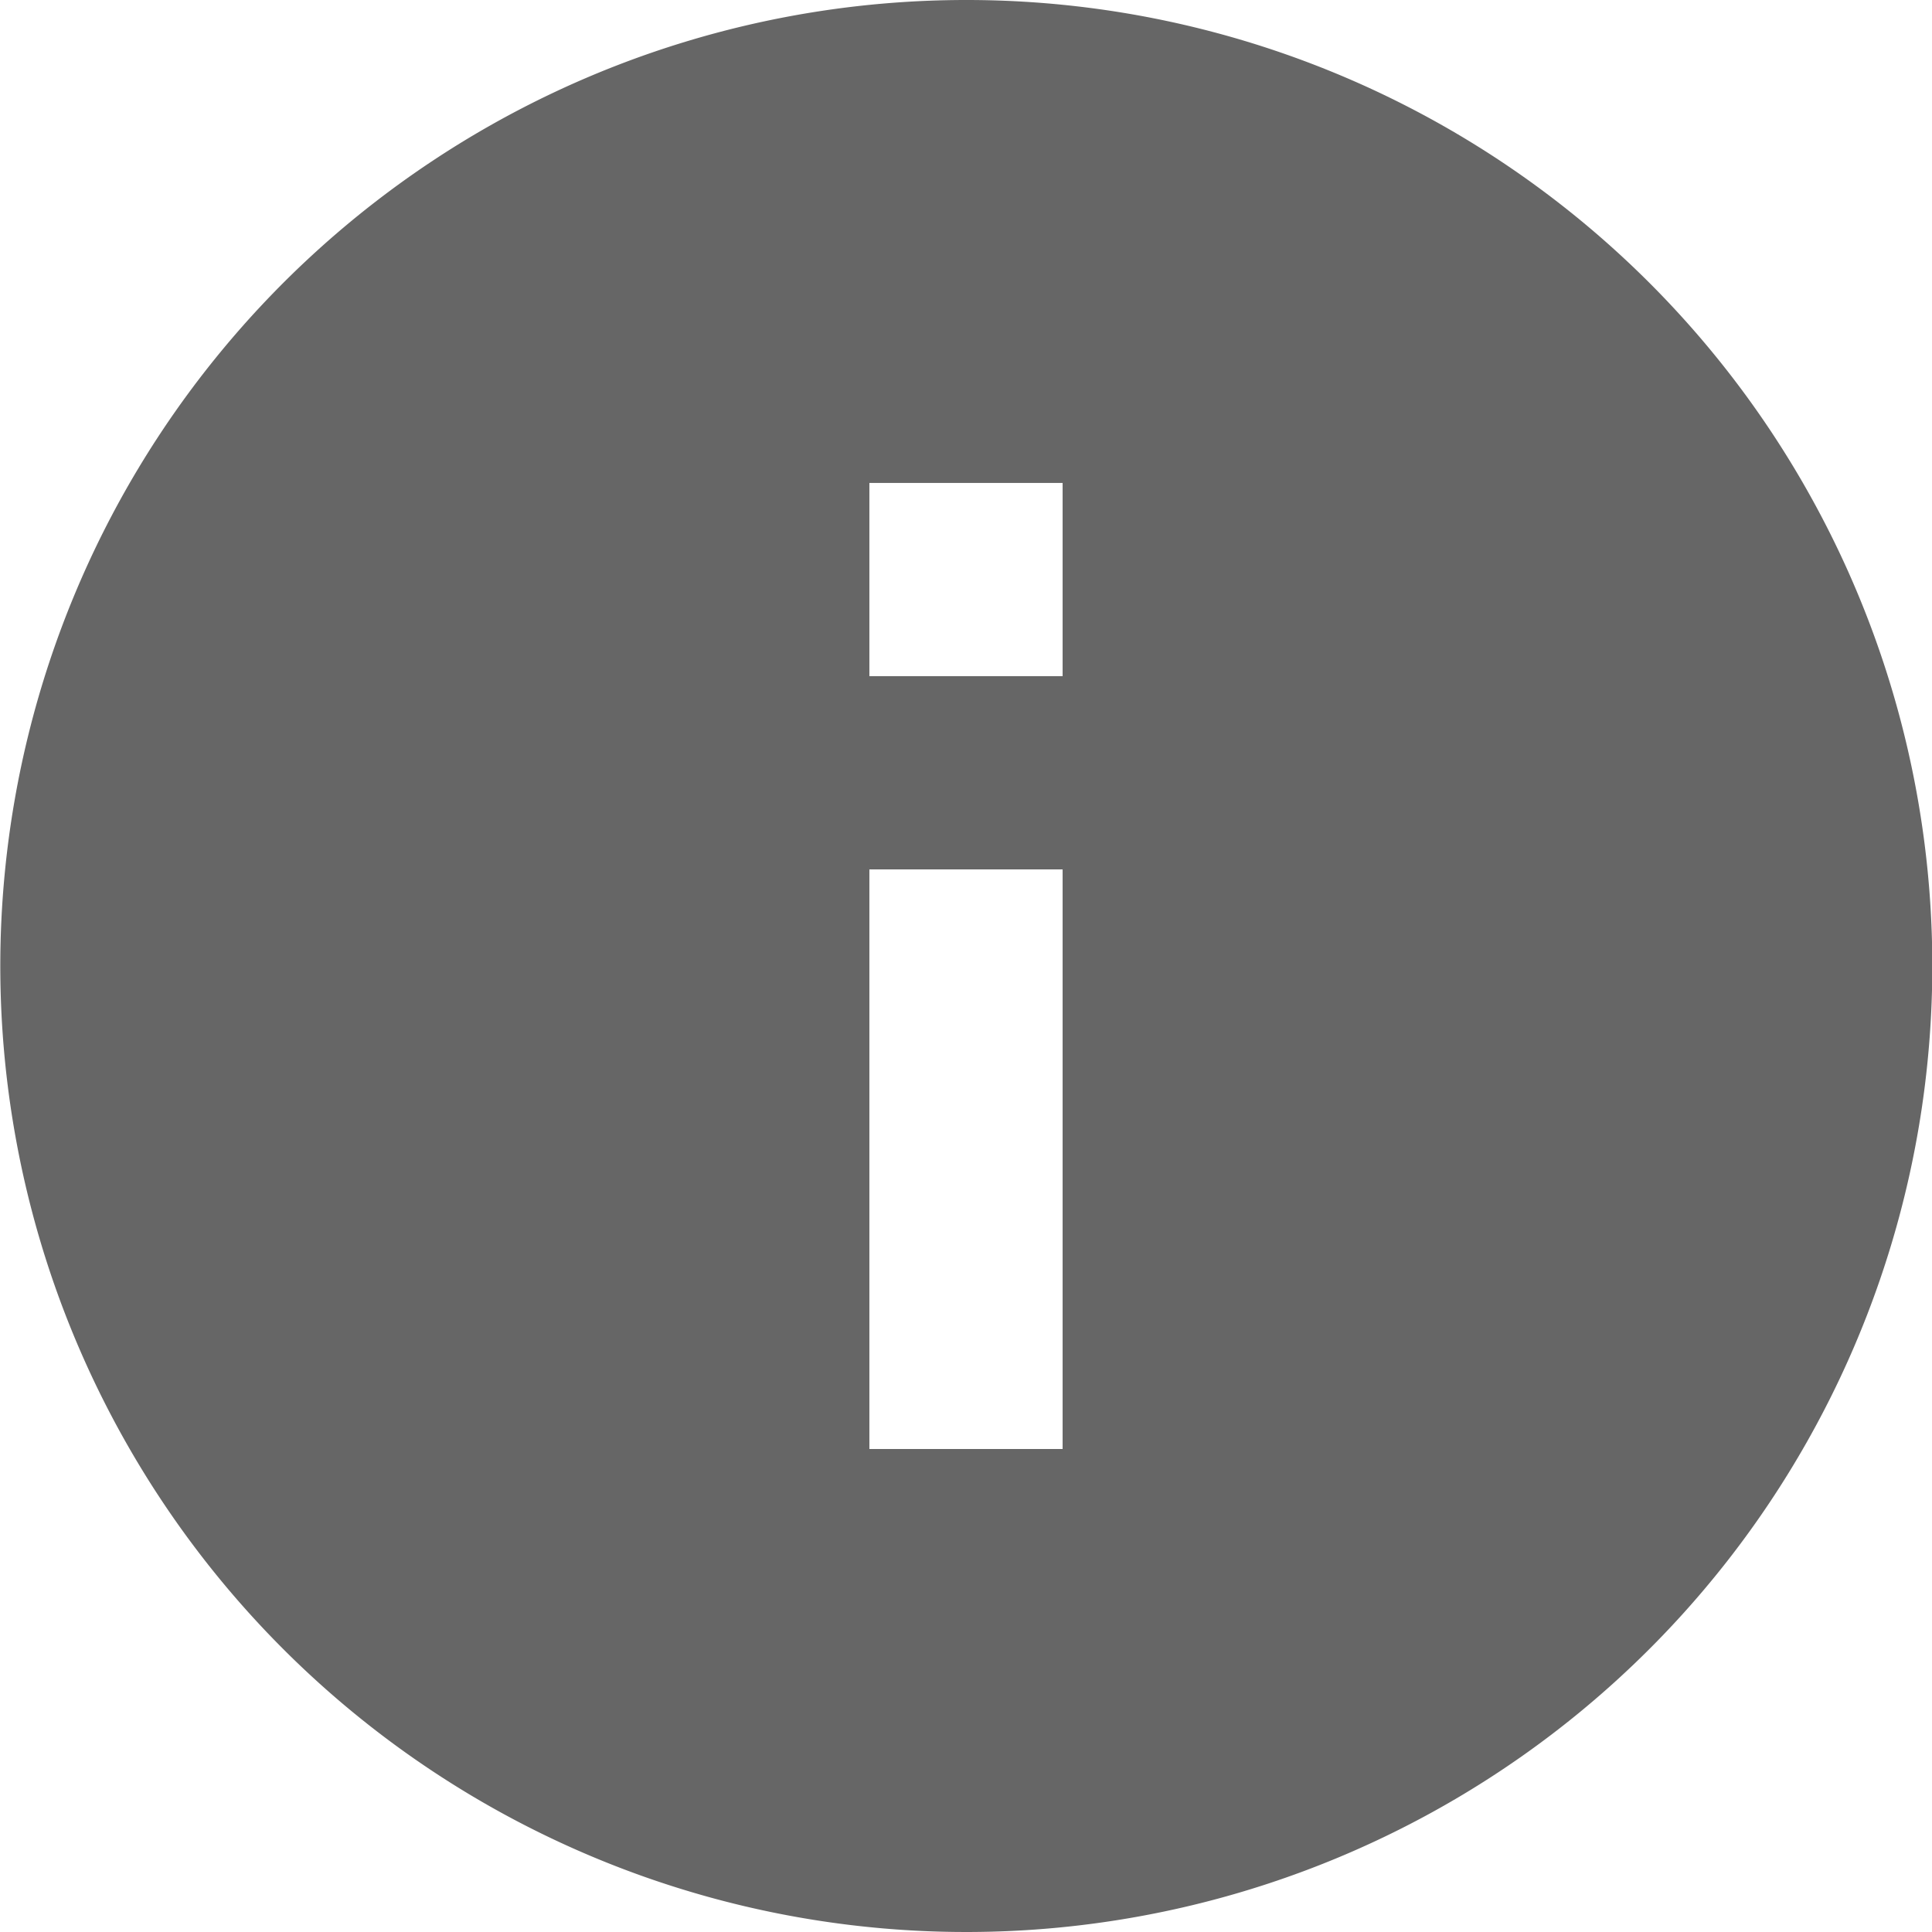 <svg xmlns="http://www.w3.org/2000/svg" width="25.696" height="25.696" viewBox="0 0 25.696 25.696">
  <g id="Gruppe_294" data-name="Gruppe 294" transform="translate(-194 -528)">
    <path id="Pfad_821" data-name="Pfad 821" d="M16.848,4A12.848,12.848,0,1,0,29.7,16.848,12.845,12.845,0,0,0,16.848,4Zm1.285,19.272h-2.57V15.563h2.57Zm0-10.279h-2.57v-2.57h2.57Z" transform="translate(190 524)" fill="#666"/>
  </g>
</svg>

